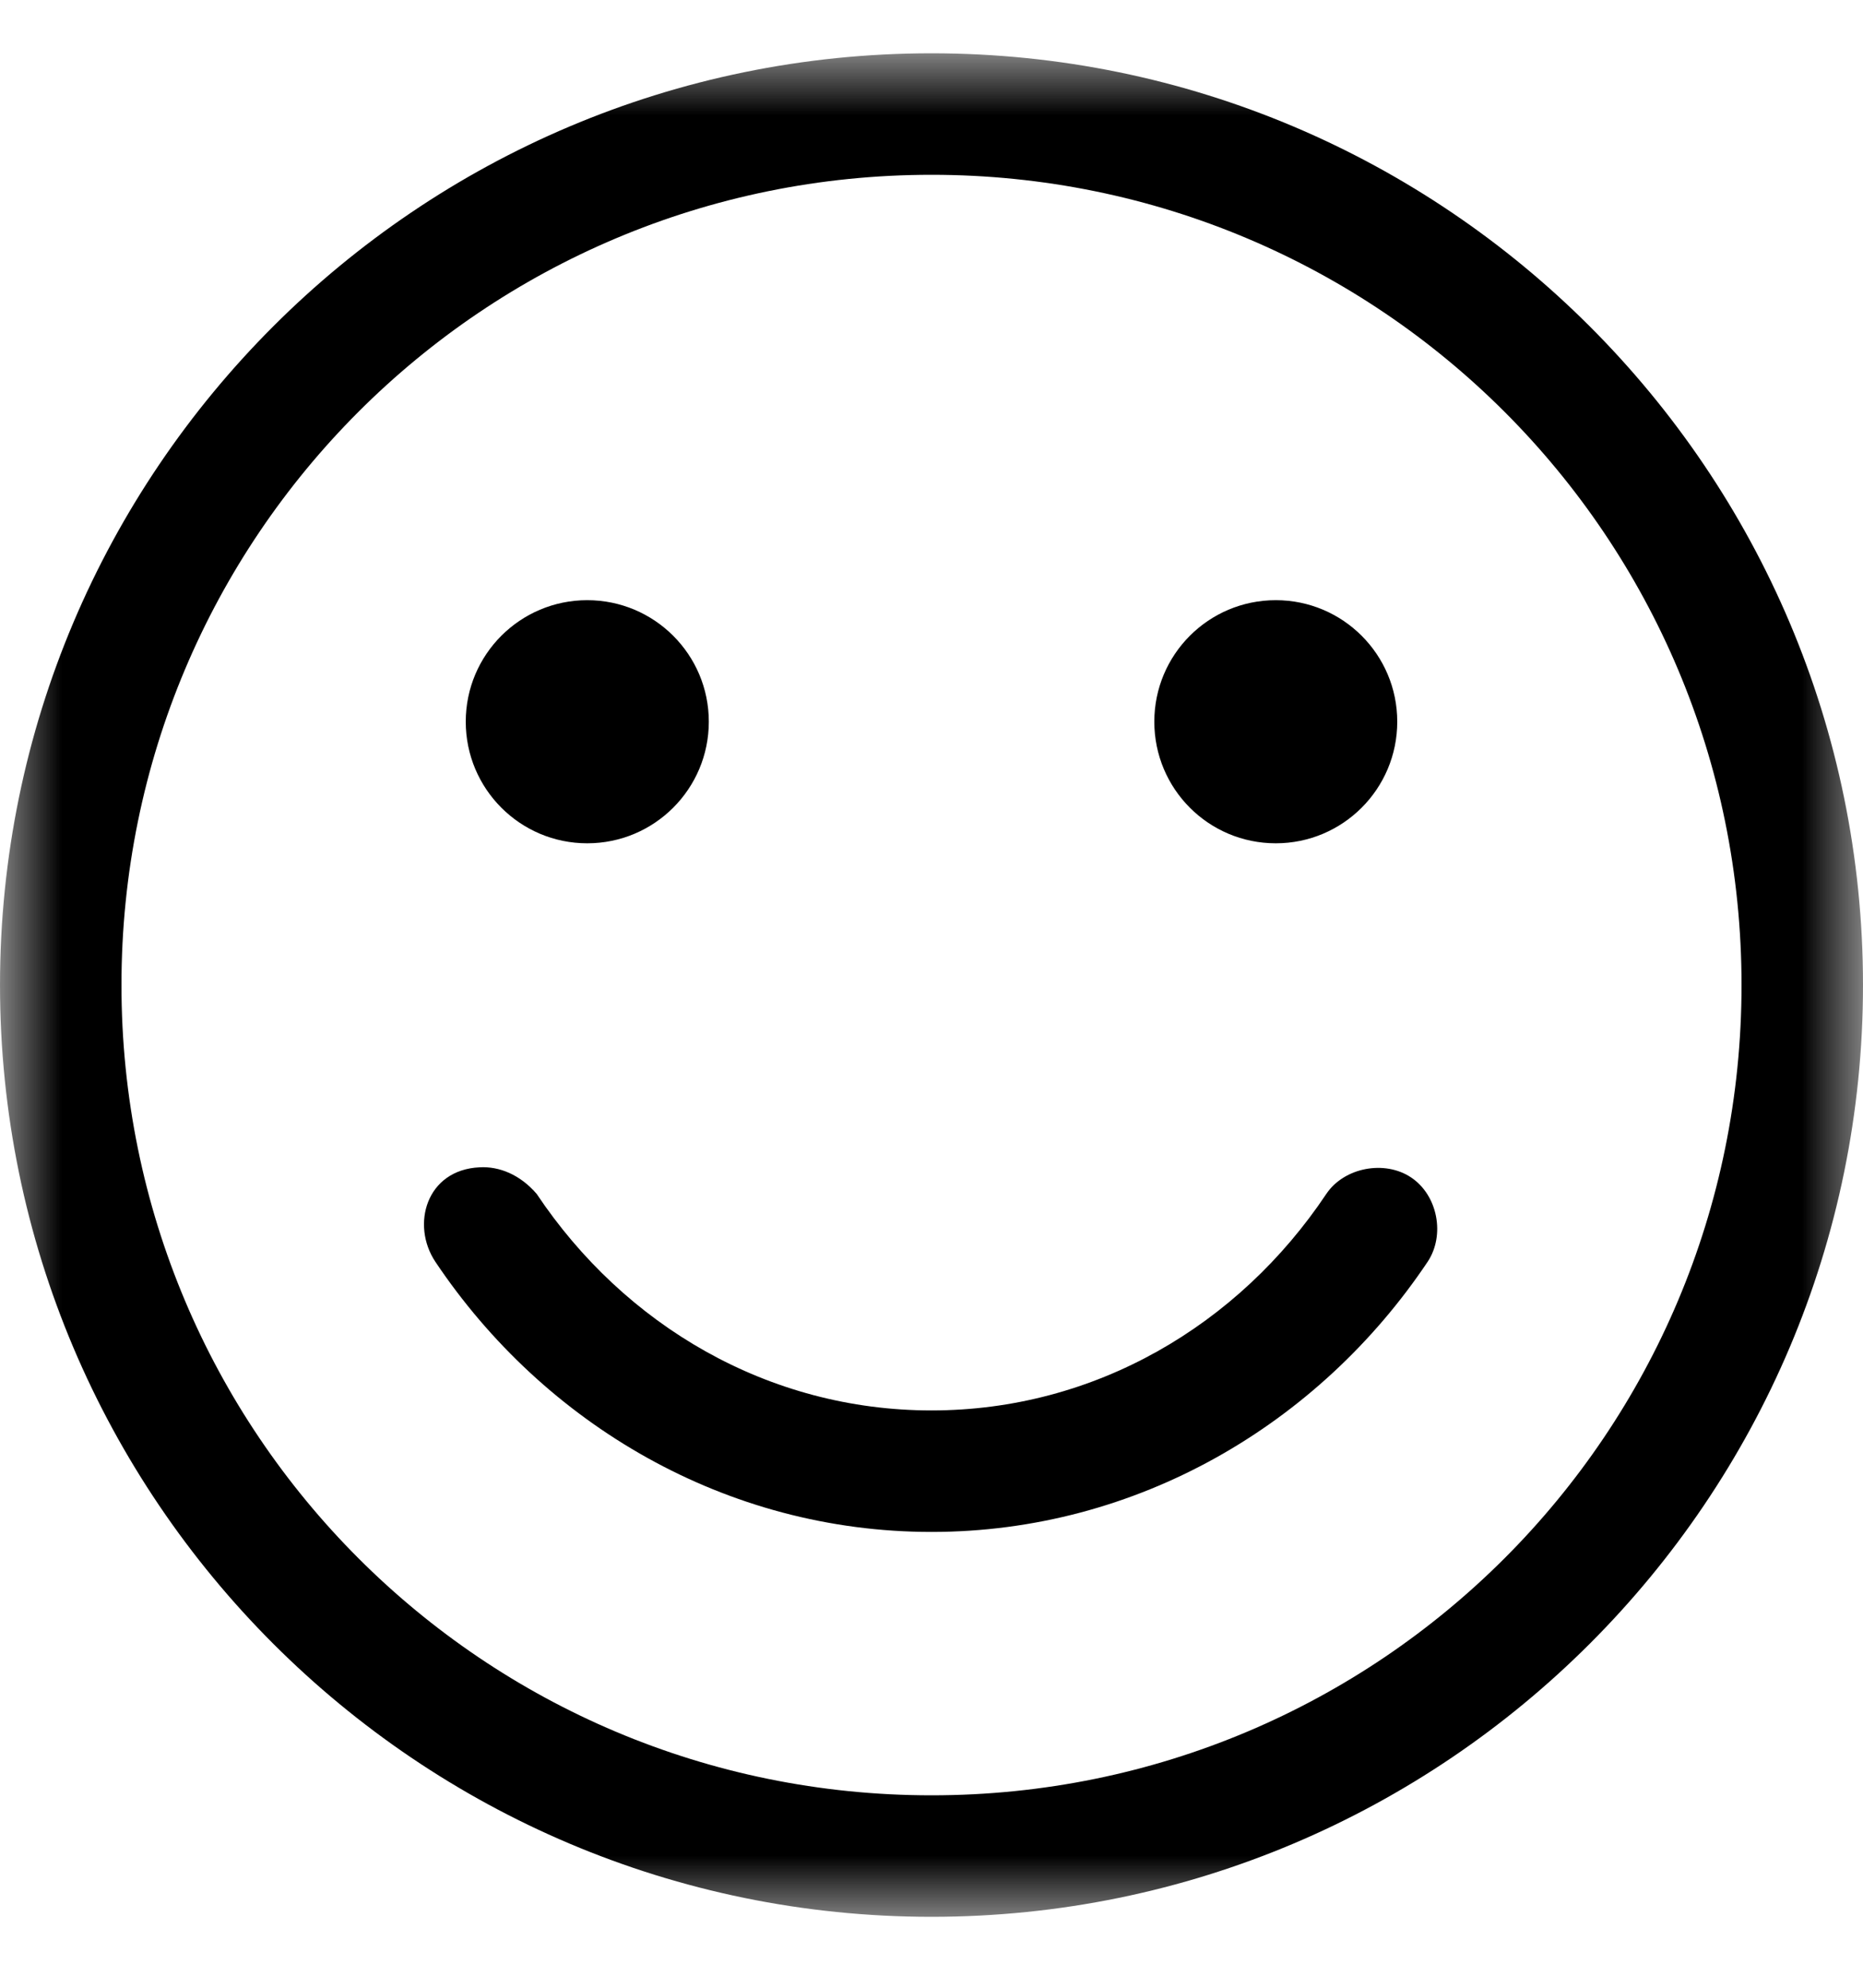<?xml version="1.0" encoding="UTF-8"?>
<svg width="15px" height="16px" viewBox="0 0 15 16" version="1.1" xmlns="http://www.w3.org/2000/svg" xmlns:xlink="http://www.w3.org/1999/xlink">
    <title>Group 3</title>
    <defs>
        <polygon id="path-1" points="8.15217391e-05 1.63043478e-05 15 1.63043478e-05 15 15 8.15217391e-05 15"></polygon>
    </defs>
    <g id="Page-1" stroke="none" stroke-width="1" fill="none" fill-rule="evenodd">
        <g id="Actividades-Main-Copy-2" transform="translate(-41, -652)">
            <g id="Group-31" transform="translate(34, 348)">
                <g id="Group-17" transform="translate(0, 39)">
                    <g id="Group-26" transform="translate(7, 261.429)">
                        <g id="Group-3" transform="translate(0, 4)">
                            <mask id="mask-2" fill="white">
                                <use xlink:href="#path-1"></use>
                            </mask>
                            <g id="Clip-2"></g>
                            <path d="M3.862,8.967 C3.431,8.987 3.308,9.431 3.505,9.727 C4.38,11.034 5.845,11.902 7.5,11.902 C9.155,11.902 10.62,11.034 11.495,9.727 C11.637,9.513 11.576,9.192 11.362,9.049 C11.149,8.906 10.822,8.968 10.679,9.181 C9.973,10.238 8.816,10.924 7.5,10.924 C6.184,10.924 5.027,10.238 4.321,9.181 C4.188,9.026 4.019,8.958 3.862,8.967 M10.272,4.402 C9.731,4.402 9.294,4.84 9.294,5.38 C9.294,5.921 9.731,6.359 10.272,6.359 C10.812,6.359 11.25,5.921 11.25,5.38 C11.25,4.84 10.812,4.402 10.272,4.402 M4.728,4.402 C4.188,4.402 3.75,4.84 3.75,5.38 C3.75,5.921 4.188,6.359 4.728,6.359 C5.269,6.359 5.707,5.921 5.707,5.38 C5.707,4.84 5.269,4.402 4.728,4.402 M7.5,0.978 C11.108,0.978 14.022,3.892 14.022,7.5 C14.022,11.108 11.108,14.022 7.5,14.022 C3.892,14.022 0.978,11.108 0.978,7.5 C0.978,3.892 3.892,0.978 7.5,0.978 M7.5,1.63043478e-05 C3.364,1.63043478e-05 8.15217391e-05,3.364 8.15217391e-05,7.5 C8.15217391e-05,11.636 3.364,15 7.5,15 C11.636,15 15,11.636 15,7.5 C15,3.364 11.636,1.63043478e-05 7.5,1.63043478e-05" id="Fill-1" fill="#000000" mask="url(#mask-2)"></path>
                        </g>
                    </g>
                </g>
            </g>
        </g>
    </g>
</svg>